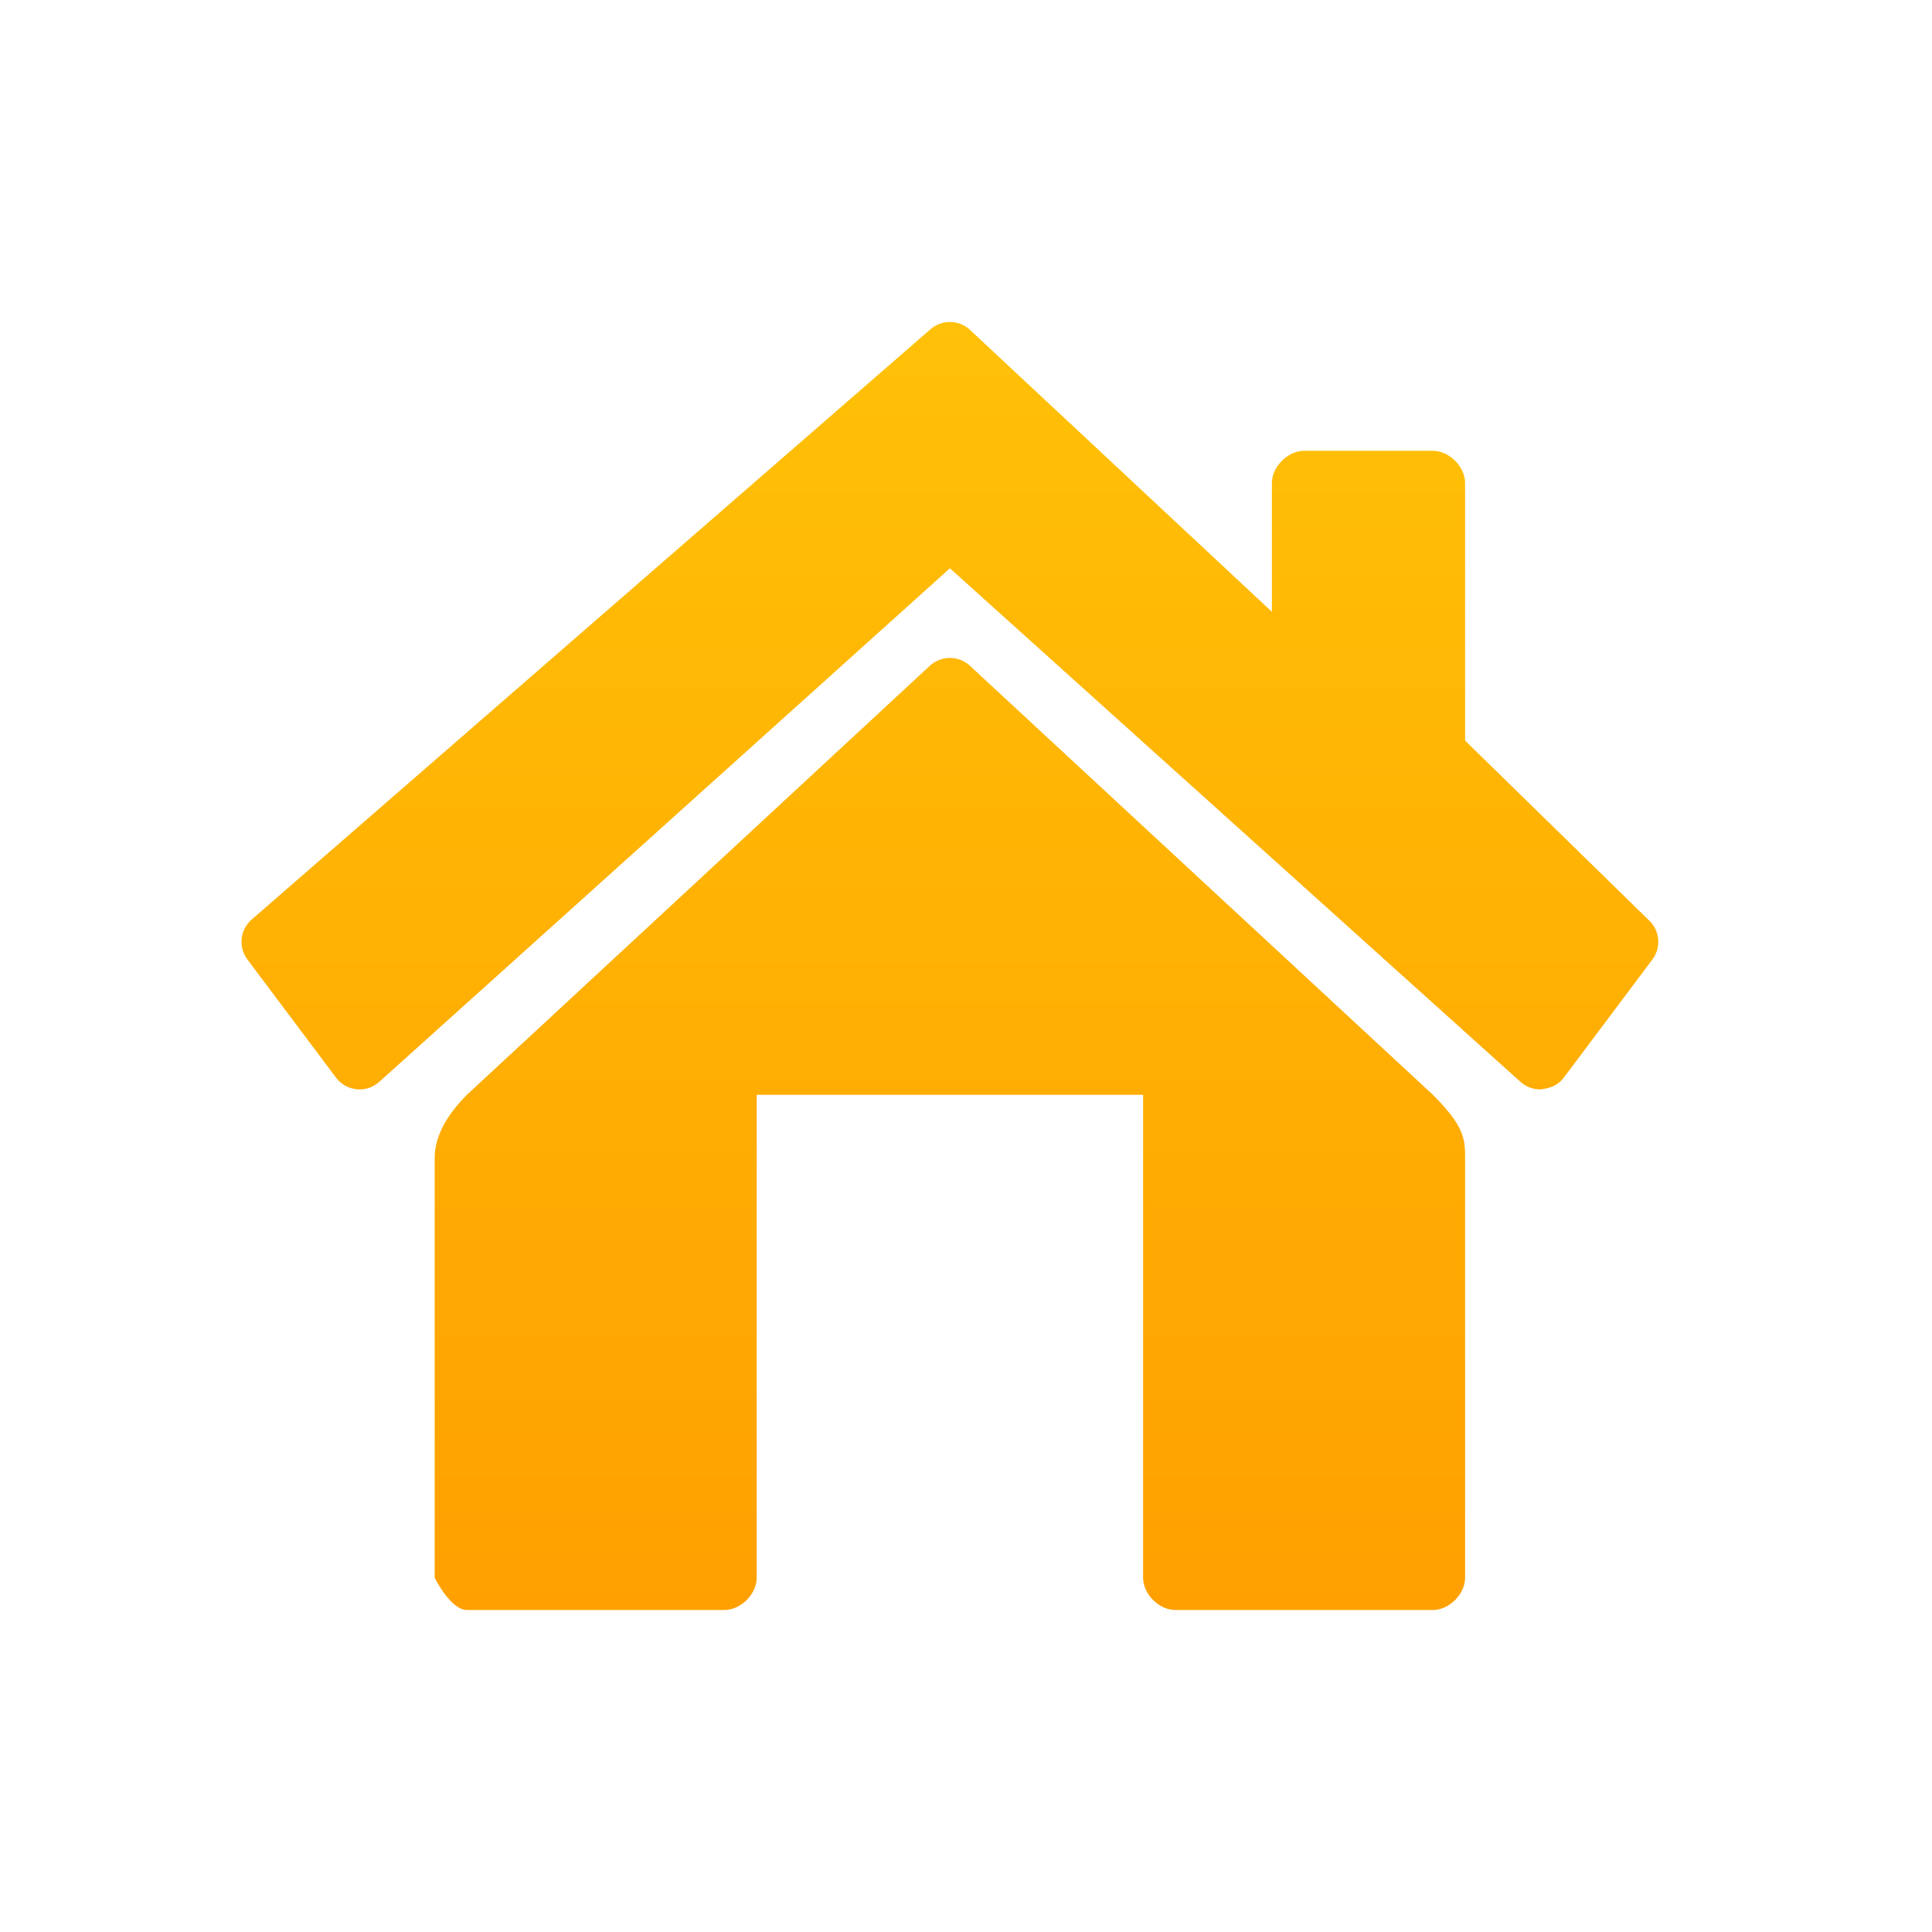 <?xml version="1.0" encoding="UTF-8"?>
<svg width="48px" height="48px" viewBox="0 0 48 48" version="1.1" xmlns="http://www.w3.org/2000/svg" xmlns:xlink="http://www.w3.org/1999/xlink">
    <!-- Generator: Sketch 52.5 (67469) - http://www.bohemiancoding.com/sketch -->
    <title>Feature Icon/Property</title>
    <desc>Created with Sketch.</desc>
    <defs>
        <linearGradient x1="50%" y1="0%" x2="50%" y2="100%" id="linearGradient-1">
            <stop stop-color="#FFC107" offset="0%"></stop>
            <stop stop-color="#FFA000" offset="100%"></stop>
        </linearGradient>
    </defs>
    <g id="Feature-Icon/Property" stroke="none" stroke-width="1" fill="none" fill-rule="evenodd">
        <path d="M36.4,18.4 L40.948,22.846 C41.238,23.098 41.283,23.531 41.053,23.839 L38.853,26.772 C38.73,26.936 38.542,27.042 38.267,27.066 C38.086,27.066 37.912,27 37.775,26.878 L23.6,14.119 L9.423,26.878 C9.271,27.016 9.067,27.085 8.863,27.063 C8.656,27.042 8.47,26.936 8.347,26.772 L6.147,23.839 C5.916,23.531 5.962,23.098 6.252,22.846 L23.119,8.179 C23.395,7.94 23.805,7.94 24.081,8.179 L31.6,15.2 L31.6,12 C31.6,11.595 31.995,11.2 32.4,11.2 L35.6,11.2 C36.005,11.2 36.4,11.595 36.4,12 L36.4,18.4 Z M24.09,16.534 L35.6,27.2 C36.4,28 36.4,28.314 36.4,28.8 L36.4,39.2 C36.4,39.605 36.005,40 35.6,40 L29.2,40 C28.794,40 28.4,39.605 28.4,39.2 L28.4,27.2 L18.8,27.2 L18.8,39.2 C18.8,39.605 18.405,40 18,40 L11.6,40 C11.194,40 10.8,39.2 10.8,39.2 L10.8,28.8 C10.8,28.593 10.8,28 11.6,27.2 L23.109,16.534 C23.388,16.283 23.812,16.283 24.09,16.534 Z" id="Combined-Shape" fill="url(#linearGradient-1)"></path>
    </g>
</svg>